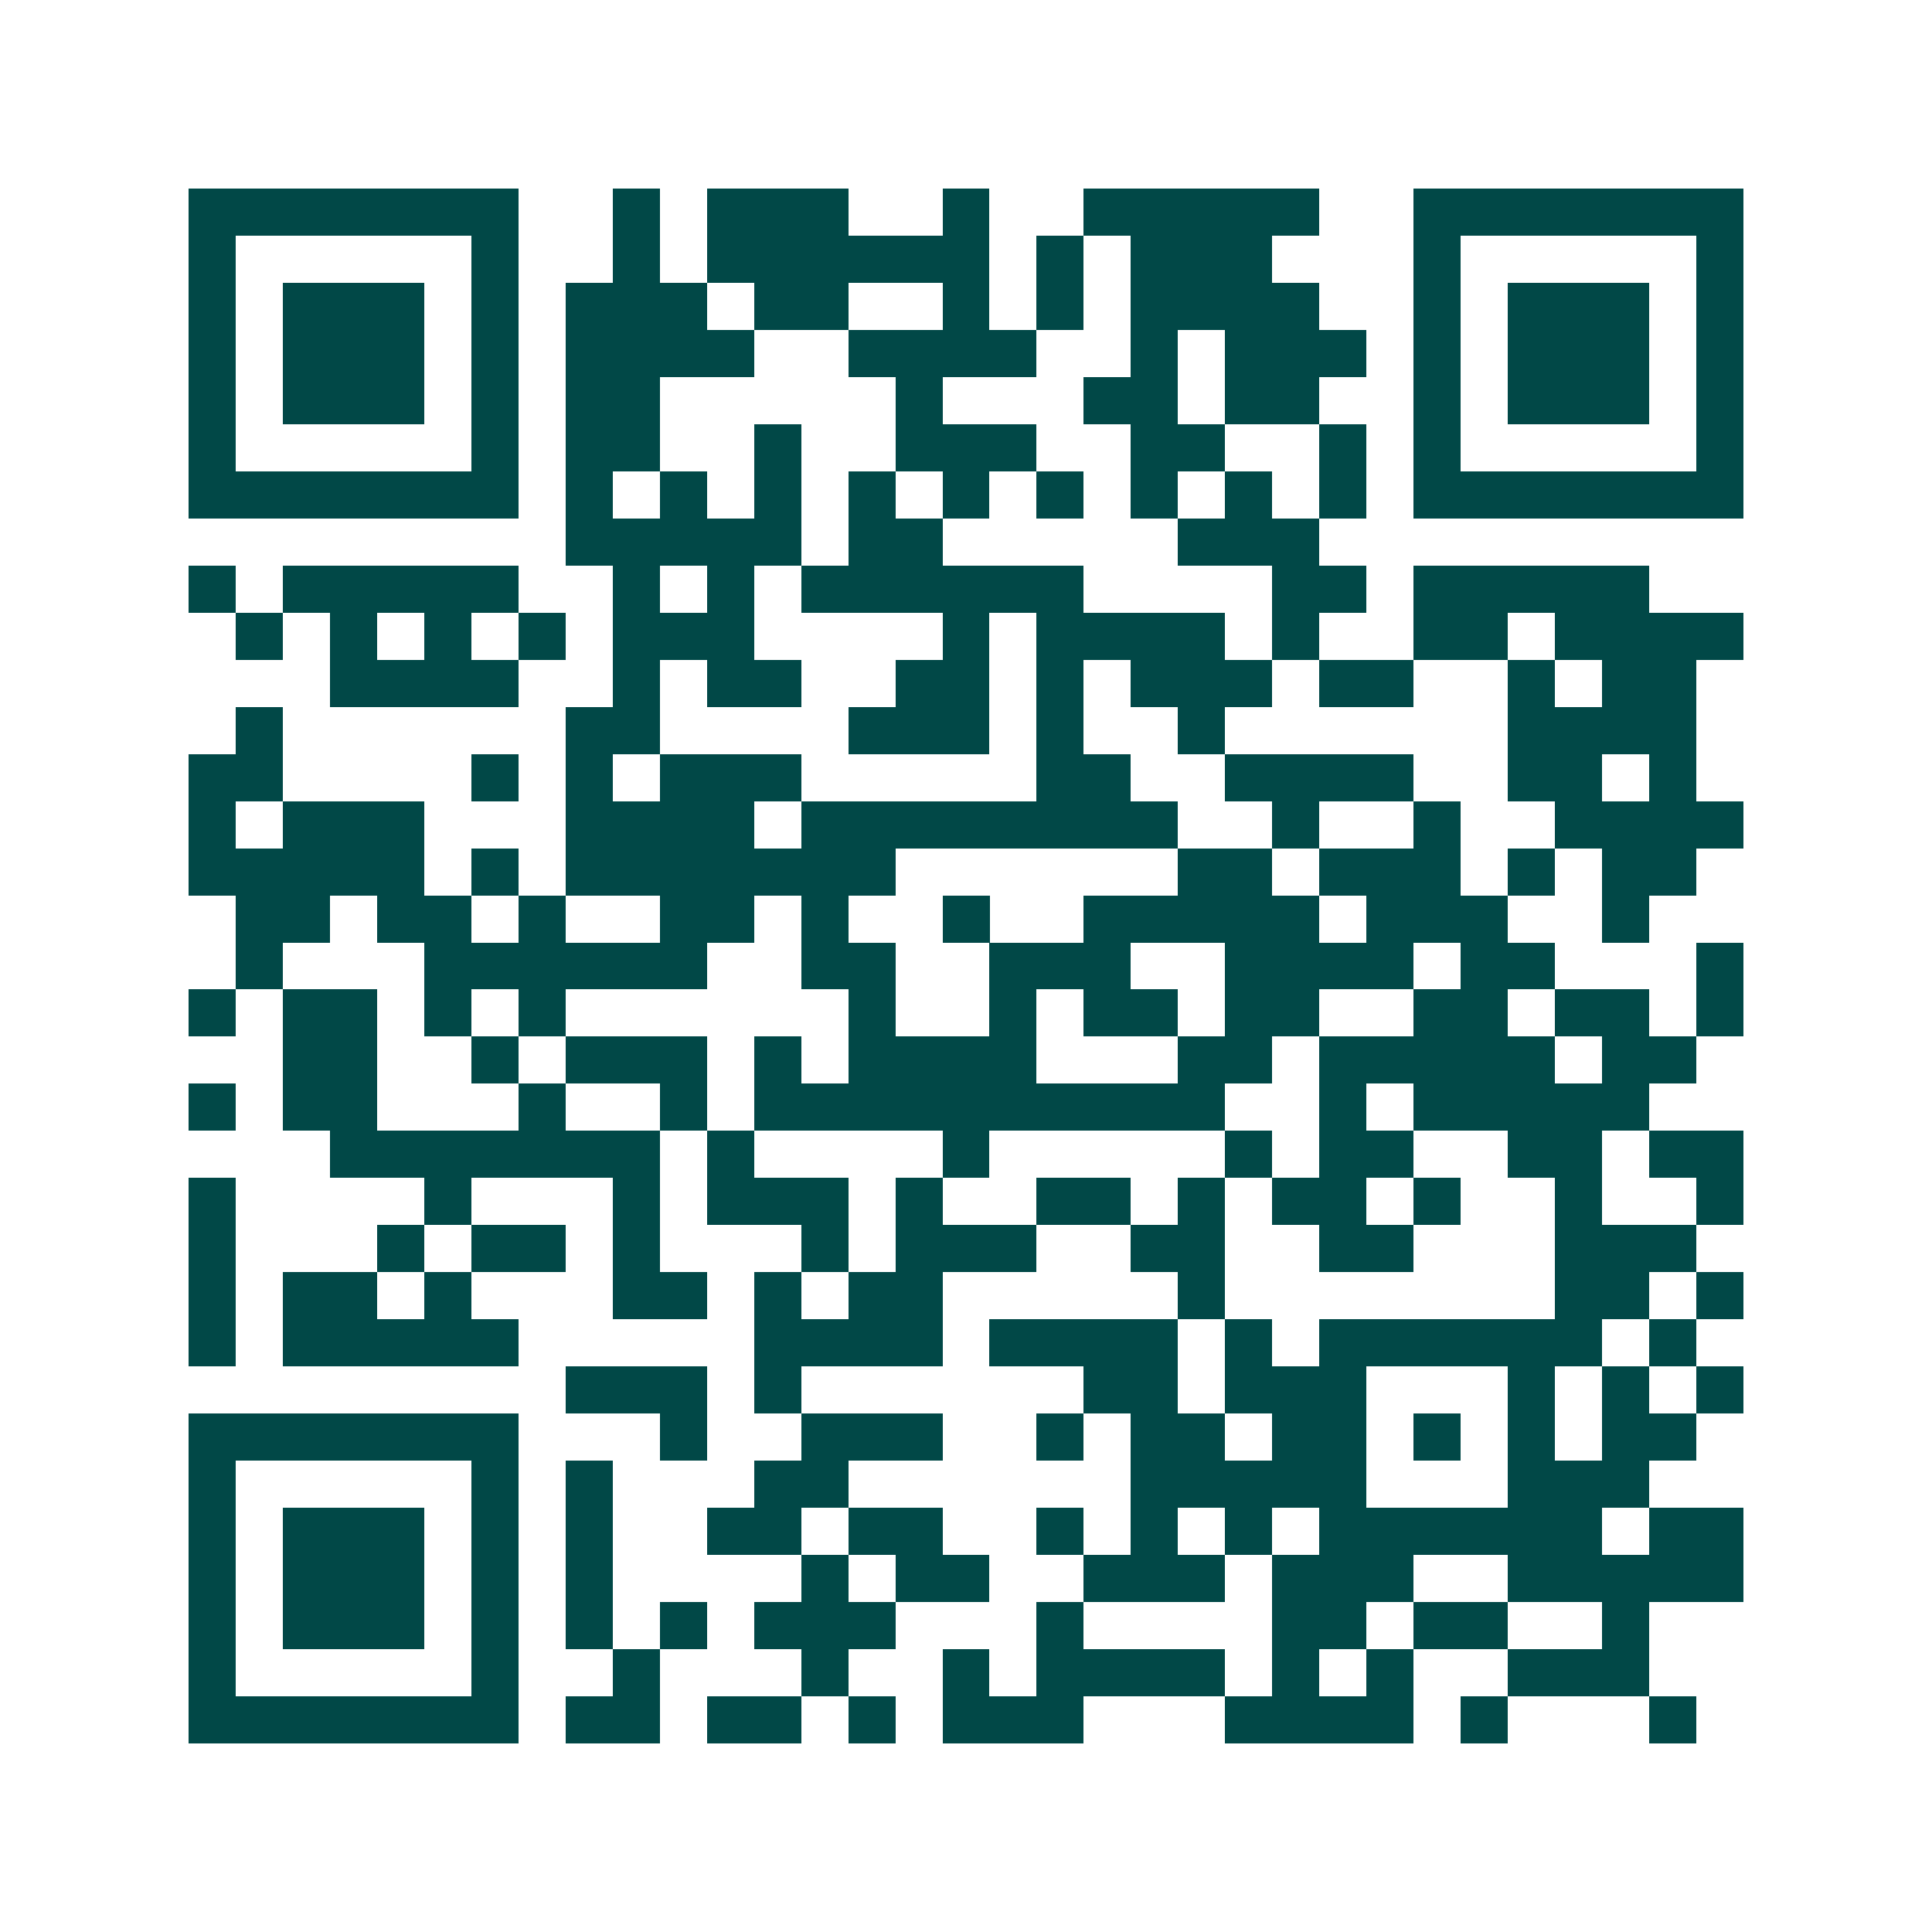 <svg xmlns="http://www.w3.org/2000/svg" width="200" height="200" viewBox="0 0 41 41" shape-rendering="crispEdges"><path fill="#ffffff" d="M0 0h41v41H0z"/><path stroke="#014847" d="M4 4.5h7m2 0h1m1 0h3m2 0h1m2 0h5m2 0h7M4 5.5h1m5 0h1m2 0h1m1 0h6m1 0h1m1 0h3m3 0h1m5 0h1M4 6.5h1m1 0h3m1 0h1m1 0h3m1 0h2m2 0h1m1 0h1m1 0h4m2 0h1m1 0h3m1 0h1M4 7.5h1m1 0h3m1 0h1m1 0h4m2 0h4m2 0h1m1 0h3m1 0h1m1 0h3m1 0h1M4 8.5h1m1 0h3m1 0h1m1 0h2m5 0h1m3 0h2m1 0h2m2 0h1m1 0h3m1 0h1M4 9.5h1m5 0h1m1 0h2m2 0h1m2 0h3m2 0h2m2 0h1m1 0h1m5 0h1M4 10.5h7m1 0h1m1 0h1m1 0h1m1 0h1m1 0h1m1 0h1m1 0h1m1 0h1m1 0h1m1 0h7M12 11.5h5m1 0h2m5 0h3M4 12.5h1m1 0h5m2 0h1m1 0h1m1 0h6m4 0h2m1 0h5M5 13.5h1m1 0h1m1 0h1m1 0h1m1 0h3m4 0h1m1 0h4m1 0h1m2 0h2m1 0h4M7 14.5h4m2 0h1m1 0h2m2 0h2m1 0h1m1 0h3m1 0h2m2 0h1m1 0h2M5 15.5h1m6 0h2m4 0h3m1 0h1m2 0h1m6 0h4M4 16.5h2m4 0h1m1 0h1m1 0h3m5 0h2m2 0h4m2 0h2m1 0h1M4 17.5h1m1 0h3m3 0h4m1 0h8m2 0h1m2 0h1m2 0h4M4 18.5h5m1 0h1m1 0h7m6 0h2m1 0h3m1 0h1m1 0h2M5 19.5h2m1 0h2m1 0h1m2 0h2m1 0h1m2 0h1m2 0h5m1 0h3m2 0h1M5 20.5h1m3 0h6m2 0h2m2 0h3m2 0h4m1 0h2m3 0h1M4 21.5h1m1 0h2m1 0h1m1 0h1m6 0h1m2 0h1m1 0h2m1 0h2m2 0h2m1 0h2m1 0h1M6 22.5h2m2 0h1m1 0h3m1 0h1m1 0h4m3 0h2m1 0h5m1 0h2M4 23.5h1m1 0h2m3 0h1m2 0h1m1 0h10m2 0h1m1 0h5M7 24.5h7m1 0h1m4 0h1m5 0h1m1 0h2m2 0h2m1 0h2M4 25.5h1m4 0h1m3 0h1m1 0h3m1 0h1m2 0h2m1 0h1m1 0h2m1 0h1m2 0h1m2 0h1M4 26.5h1m3 0h1m1 0h2m1 0h1m3 0h1m1 0h3m2 0h2m2 0h2m3 0h3M4 27.5h1m1 0h2m1 0h1m3 0h2m1 0h1m1 0h2m5 0h1m7 0h2m1 0h1M4 28.5h1m1 0h5m5 0h4m1 0h4m1 0h1m1 0h6m1 0h1M12 29.5h3m1 0h1m6 0h2m1 0h3m3 0h1m1 0h1m1 0h1M4 30.5h7m3 0h1m2 0h3m2 0h1m1 0h2m1 0h2m1 0h1m1 0h1m1 0h2M4 31.5h1m5 0h1m1 0h1m3 0h2m6 0h5m3 0h3M4 32.5h1m1 0h3m1 0h1m1 0h1m2 0h2m1 0h2m2 0h1m1 0h1m1 0h1m1 0h6m1 0h2M4 33.5h1m1 0h3m1 0h1m1 0h1m4 0h1m1 0h2m2 0h3m1 0h3m2 0h5M4 34.5h1m1 0h3m1 0h1m1 0h1m1 0h1m1 0h3m3 0h1m4 0h2m1 0h2m2 0h1M4 35.5h1m5 0h1m2 0h1m3 0h1m2 0h1m1 0h4m1 0h1m1 0h1m2 0h3M4 36.5h7m1 0h2m1 0h2m1 0h1m1 0h3m3 0h4m1 0h1m3 0h1"/></svg>
